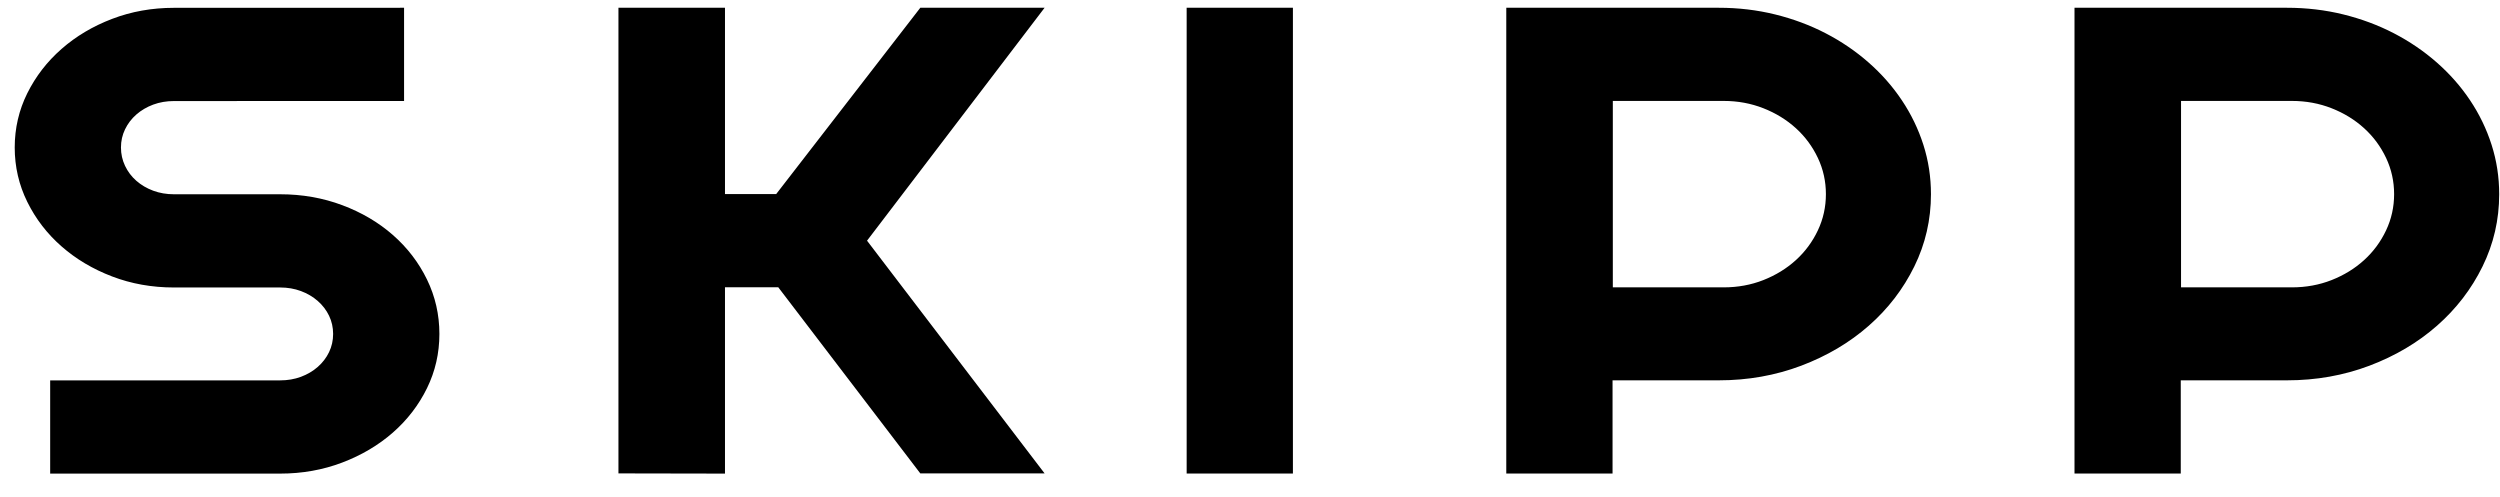 <svg width="161" height="32" viewBox="0 0 161 32" fill="none" xmlns="http://www.w3.org/2000/svg">
<g clip-path="url(#clip0_12_19521)">
<path fill-rule="evenodd" clip-rule="evenodd" d="M133.598 0.5H147.285C148.54 0.5 149.748 0.643 150.909 0.929C152.069 1.215 153.154 1.619 154.164 2.142C155.173 2.665 156.095 3.292 156.929 4.024C157.764 4.757 158.479 5.569 159.075 6.462C159.672 7.354 160.133 8.309 160.459 9.328C160.784 10.345 160.948 11.405 160.948 12.507C160.948 14.152 160.59 15.704 159.874 17.161C159.159 18.618 158.181 19.89 156.941 20.978C155.702 22.066 154.251 22.924 152.59 23.552C150.929 24.179 149.16 24.493 147.285 24.493H140.441V30.496H133.598V0.5ZM140.459 6.5V18.506H147.601C148.506 18.506 149.357 18.35 150.155 18.037C150.953 17.722 151.651 17.294 152.249 16.75C152.847 16.206 153.318 15.568 153.664 14.835C154.009 14.104 154.181 13.326 154.181 12.504C154.181 11.681 154.009 10.903 153.664 10.171C153.318 9.439 152.847 8.801 152.249 8.257C151.651 7.713 150.953 7.285 150.155 6.971C149.357 6.657 148.506 6.5 147.601 6.5H140.459ZM97.004 0.5H110.692C111.947 0.5 113.155 0.643 114.315 0.929C115.476 1.215 116.561 1.619 117.57 2.142C118.58 2.665 119.502 3.292 120.336 4.024C121.171 4.757 121.886 5.569 122.482 6.462C123.079 7.354 123.54 8.309 123.866 9.328C124.191 10.345 124.354 11.405 124.354 12.507C124.354 14.152 123.997 15.704 123.281 17.161C122.565 18.618 121.588 19.89 120.348 20.978C119.109 22.066 117.658 22.924 115.997 23.552C114.335 24.179 112.567 24.493 110.692 24.493H103.848V30.496H97.004V0.5ZM103.866 6.5V18.506H111.008C111.913 18.506 112.764 18.35 113.562 18.037C114.359 17.722 115.057 17.294 115.656 16.75C116.254 16.206 116.725 15.568 117.071 14.835C117.416 14.104 117.588 13.326 117.588 12.504C117.588 11.681 117.416 10.903 117.071 10.171C116.725 9.439 116.254 8.801 115.656 8.257C115.057 7.713 114.359 7.285 113.562 6.971C112.764 6.657 111.913 6.5 111.008 6.5H103.866ZM76.421 30.496H83.264V0.5H76.421V30.496ZM59.268 0.5L49.985 12.5H46.689V0.5H39.828V30.487L46.689 30.5V18.5H50.12L59.268 30.487H67.272L55.837 15.5L67.272 0.5H59.268ZM11.201 0.504C9.786 0.504 8.459 0.742 7.219 1.216C5.978 1.69 4.894 2.334 3.964 3.151C3.034 3.966 2.299 4.918 1.758 6.005C1.218 7.093 0.948 8.258 0.948 9.499C0.948 10.74 1.218 11.908 1.758 13.002C2.299 14.098 3.034 15.053 3.964 15.868C4.894 16.684 5.978 17.329 7.219 17.803C8.459 18.277 9.786 18.514 11.201 18.514H18.044C18.521 18.514 18.966 18.591 19.379 18.744C19.792 18.898 20.154 19.11 20.464 19.383C20.774 19.654 21.017 19.971 21.192 20.334C21.366 20.697 21.453 21.087 21.453 21.506C21.453 21.924 21.366 22.315 21.192 22.677C21.017 23.04 20.774 23.357 20.464 23.629C20.154 23.901 19.792 24.113 19.379 24.267C18.966 24.42 18.521 24.496 18.044 24.496H3.231V30.5H18.044C19.459 30.5 20.79 30.263 22.038 29.789C23.286 29.314 24.375 28.67 25.305 27.854C26.235 27.038 26.966 26.086 27.499 24.998C28.031 23.911 28.297 22.747 28.297 21.506C28.297 20.264 28.031 19.096 27.499 18.002C26.966 16.907 26.235 15.952 25.305 15.136C24.375 14.32 23.286 13.679 22.038 13.212C20.79 12.745 19.459 12.511 18.044 12.511H11.201C10.724 12.511 10.279 12.434 9.865 12.281C9.452 12.127 9.091 11.915 8.78 11.643C8.47 11.371 8.228 11.05 8.053 10.681C7.878 10.311 7.79 9.917 7.79 9.499C7.79 9.081 7.878 8.69 8.053 8.328C8.228 7.965 8.47 7.647 8.78 7.375C9.091 7.104 9.452 6.891 9.865 6.737C10.279 6.584 10.724 6.508 11.201 6.508L26.022 6.503V0.5L11.201 0.504Z" fill="black"/>
</g>
<defs>
<clipPath id="clip0_12_19521">
<rect width="160" height="32" fill="white" transform="translate(0.948)"/>
</clipPath>
</defs>
</svg>
